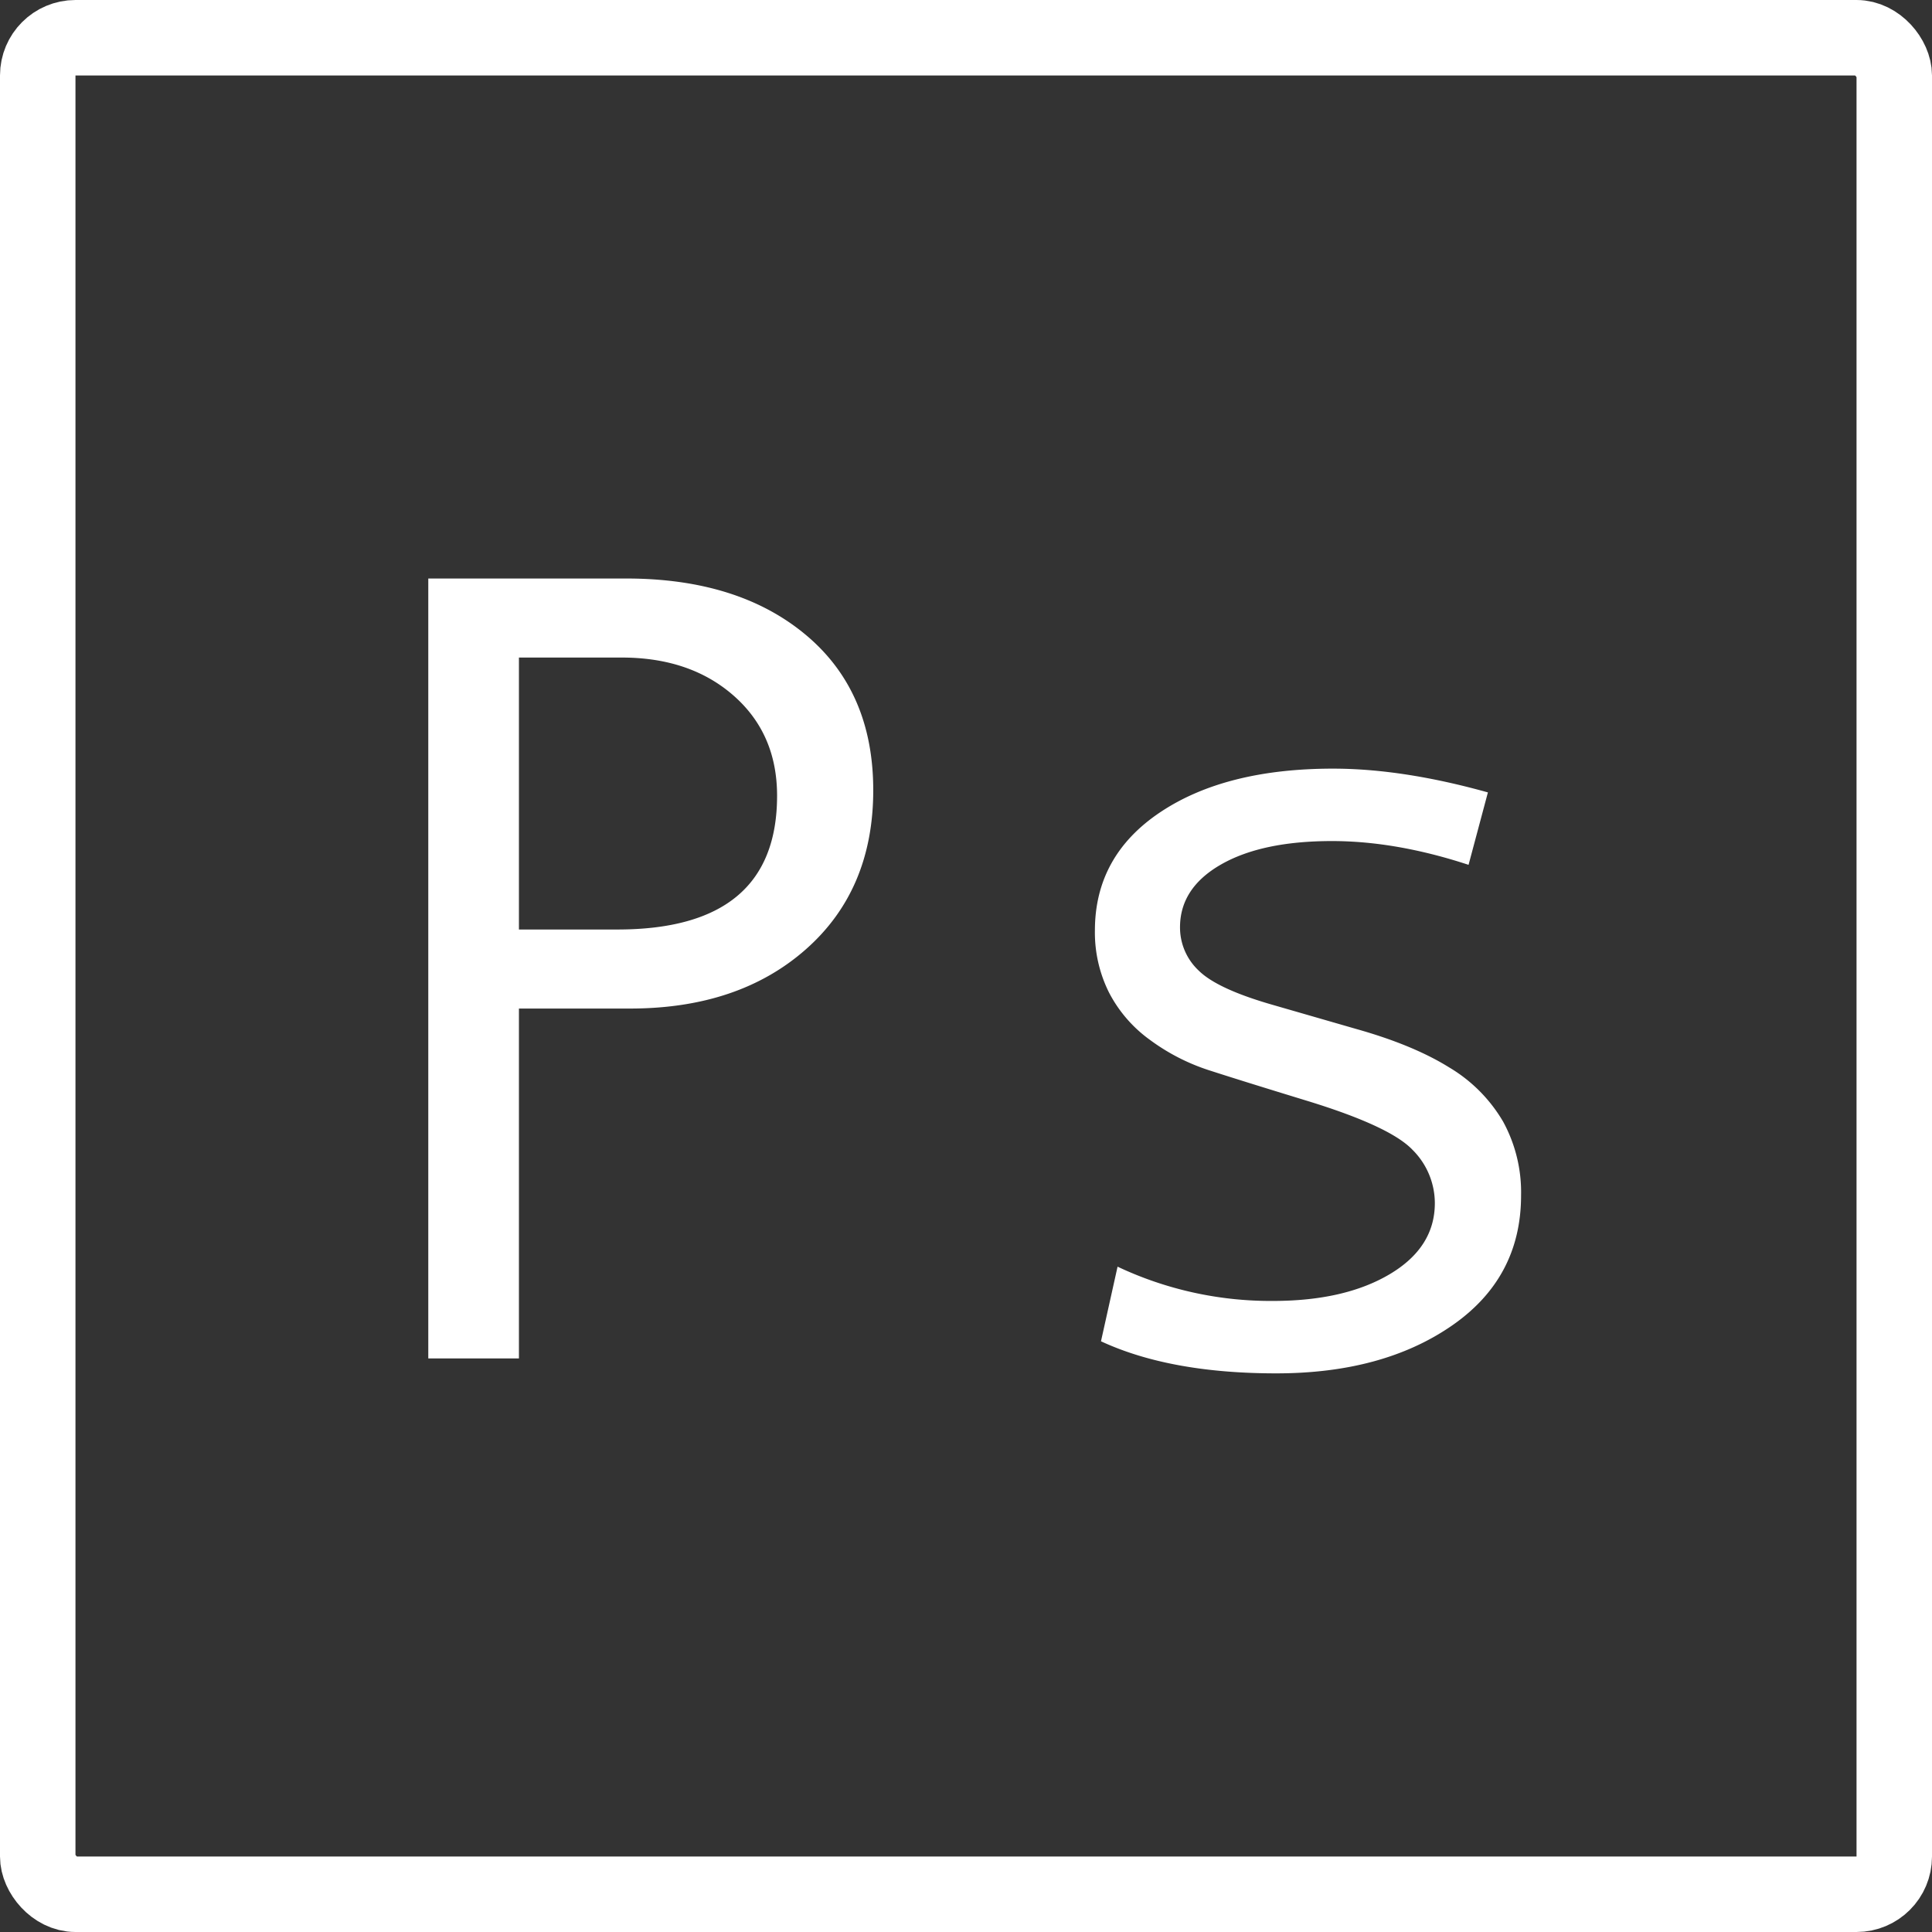 <svg xmlns="http://www.w3.org/2000/svg" xmlns:xlink="http://www.w3.org/1999/xlink" width="512" height="512" viewBox="0 0 512 512">
  <rect x="0" y="0" width="512" height="512" fill="#333333" stroke="none"/>
  <defs>
    <clipPath id="clip-icon05">
      <rect width="512" height="512"/>
    </clipPath>
  </defs>
  <g id="icon05" clip-path="url(#clip-icon05)">
    <g id="長方形_1" data-name="長方形 1" fill="none" stroke="#fff" stroke-width="20">
      <rect width="512" height="512" rx="20" stroke="none"/>
      <rect x="10" y="10" width="492" height="492" rx="10" fill="none"/>
    </g>
    <path id="パス_14" data-name="パス 14" d="M37.5-206.689H89.941q29.736,0,47.607,14.941t17.871,41.162q0,26.367-17.8,42.114T90.967-92.725H61.523V0H37.5Zm24.023,93.018H87.6q42.334,0,42.334-35.449,0-16.406-11.5-26.514T88.77-185.742H61.523Zm251.66-17.139q-19.189-6.3-36.182-6.3-18.6,0-29.443,6.226t-10.84,16.626a15.636,15.636,0,0,0,4.98,11.5q4.98,4.907,19.922,9.155l21.826,6.3q15.088,4.248,24.609,10.181a40.538,40.538,0,0,1,14.282,14.355A39.064,39.064,0,0,1,327.1-43.213q0,21.826-18.311,34.5T262.207,3.955q-28.125,0-46.436-8.5l4.395-19.775a95,95,0,0,0,41.162,9.082q19.043,0,30.981-7.1t11.938-18.823A19.948,19.948,0,0,0,298.315-55.3q-5.933-6.226-27.905-12.964-17.725-5.42-26.074-8.13a54.483,54.483,0,0,1-15.527-7.983,35.69,35.69,0,0,1-10.913-12.6,35.586,35.586,0,0,1-3.735-16.406q0-19.775,17.285-31.348t45.85-11.572q18.457,0,41.016,6.3Z" transform="translate(76 360)" fill="#fff"/>
  </g>
</svg>
